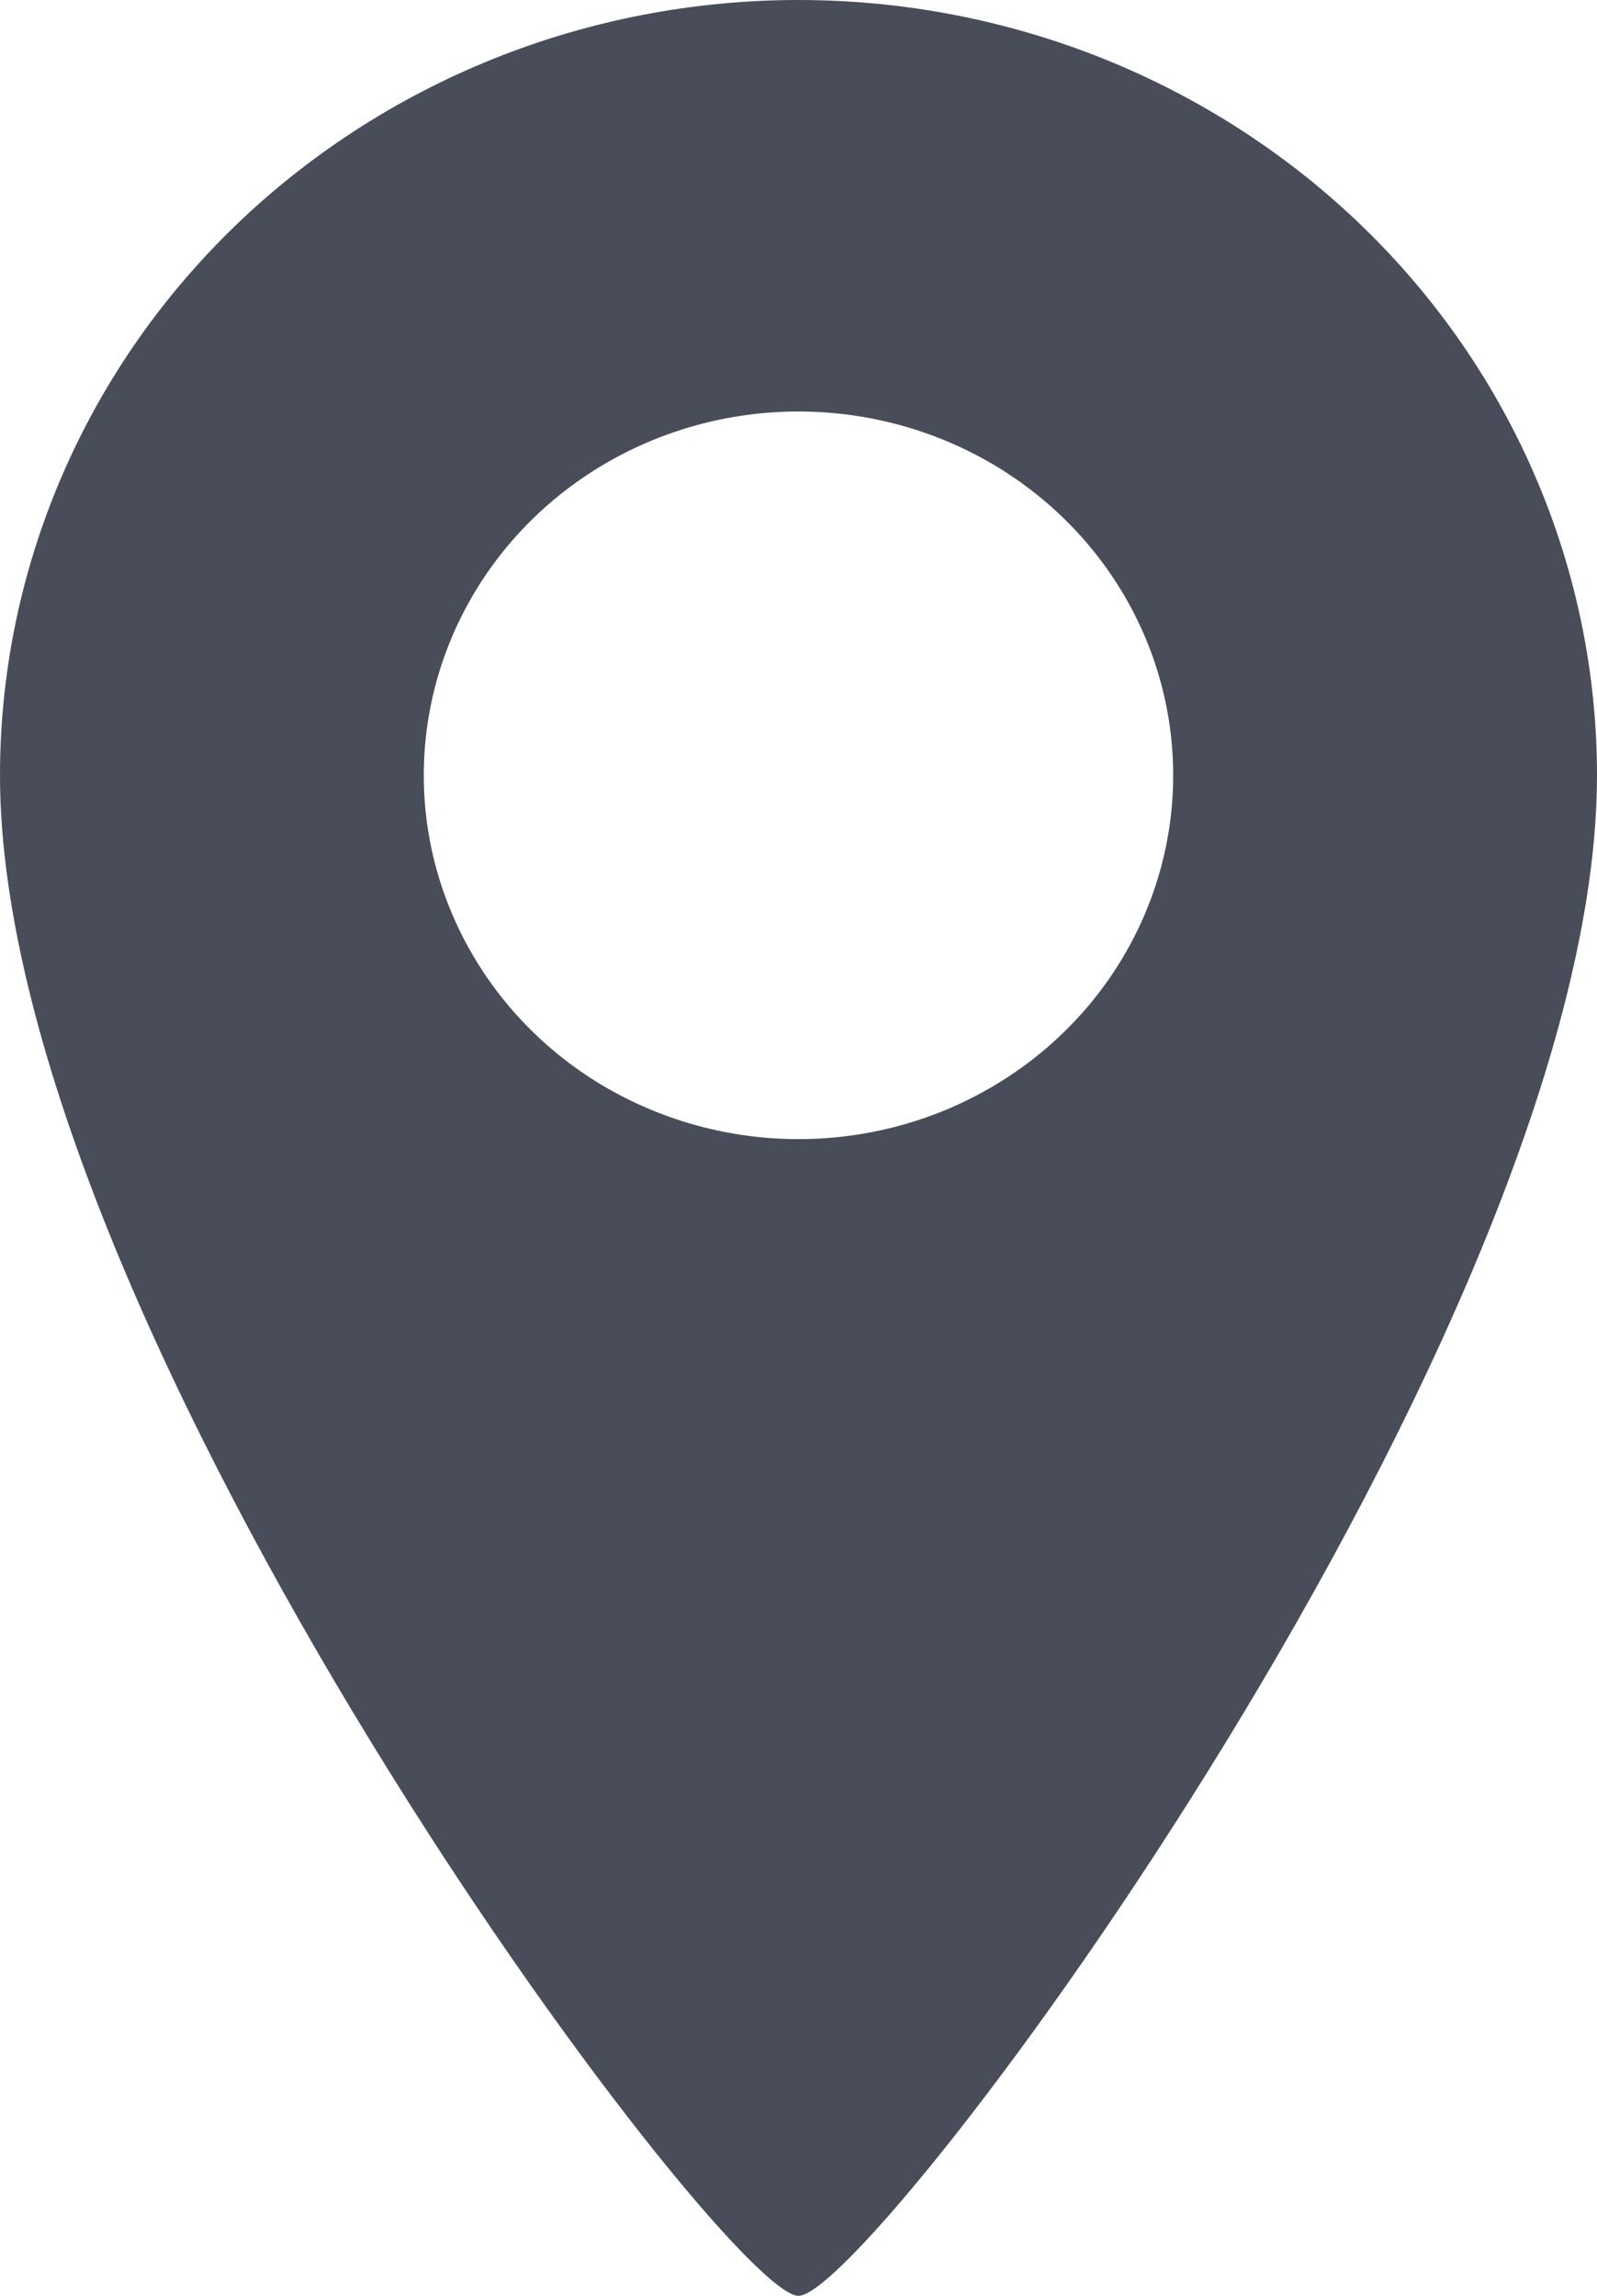 <?xml version="1.0" encoding="UTF-8"?> <svg xmlns="http://www.w3.org/2000/svg" width="16" height="23" viewBox="0 0 16 23" fill="none"><path d="M8 0C6.949 -6.712e-07 5.909 0.201 4.939 0.591C3.968 0.982 3.086 1.554 2.343 2.275C1.6 2.996 1.011 3.852 0.609 4.795C0.207 5.737 -6.91323e-07 6.747 0 7.767C0 13.302 7.258 23 8 23C8.742 23 16 13.302 16 7.767C16 6.747 15.793 5.737 15.391 4.795C14.989 3.852 14.4 2.996 13.657 2.275C12.914 1.554 12.032 0.982 11.062 0.591C10.091 0.201 9.051 -6.712e-07 8 0ZM8 11.412C7.258 11.412 6.532 11.198 5.914 10.798C5.297 10.397 4.816 9.828 4.532 9.162C4.247 8.496 4.173 7.763 4.318 7.056C4.463 6.349 4.82 5.7 5.345 5.19C5.87 4.68 6.539 4.333 7.268 4.192C7.996 4.052 8.751 4.124 9.437 4.4C10.123 4.676 10.709 5.143 11.121 5.742C11.534 6.342 11.754 7.046 11.754 7.767C11.754 8.246 11.657 8.72 11.468 9.162C11.28 9.604 11.003 10.006 10.655 10.344C10.306 10.683 9.892 10.951 9.437 11.135C8.981 11.318 8.493 11.412 8 11.412Z" fill="#494C59"></path></svg> 